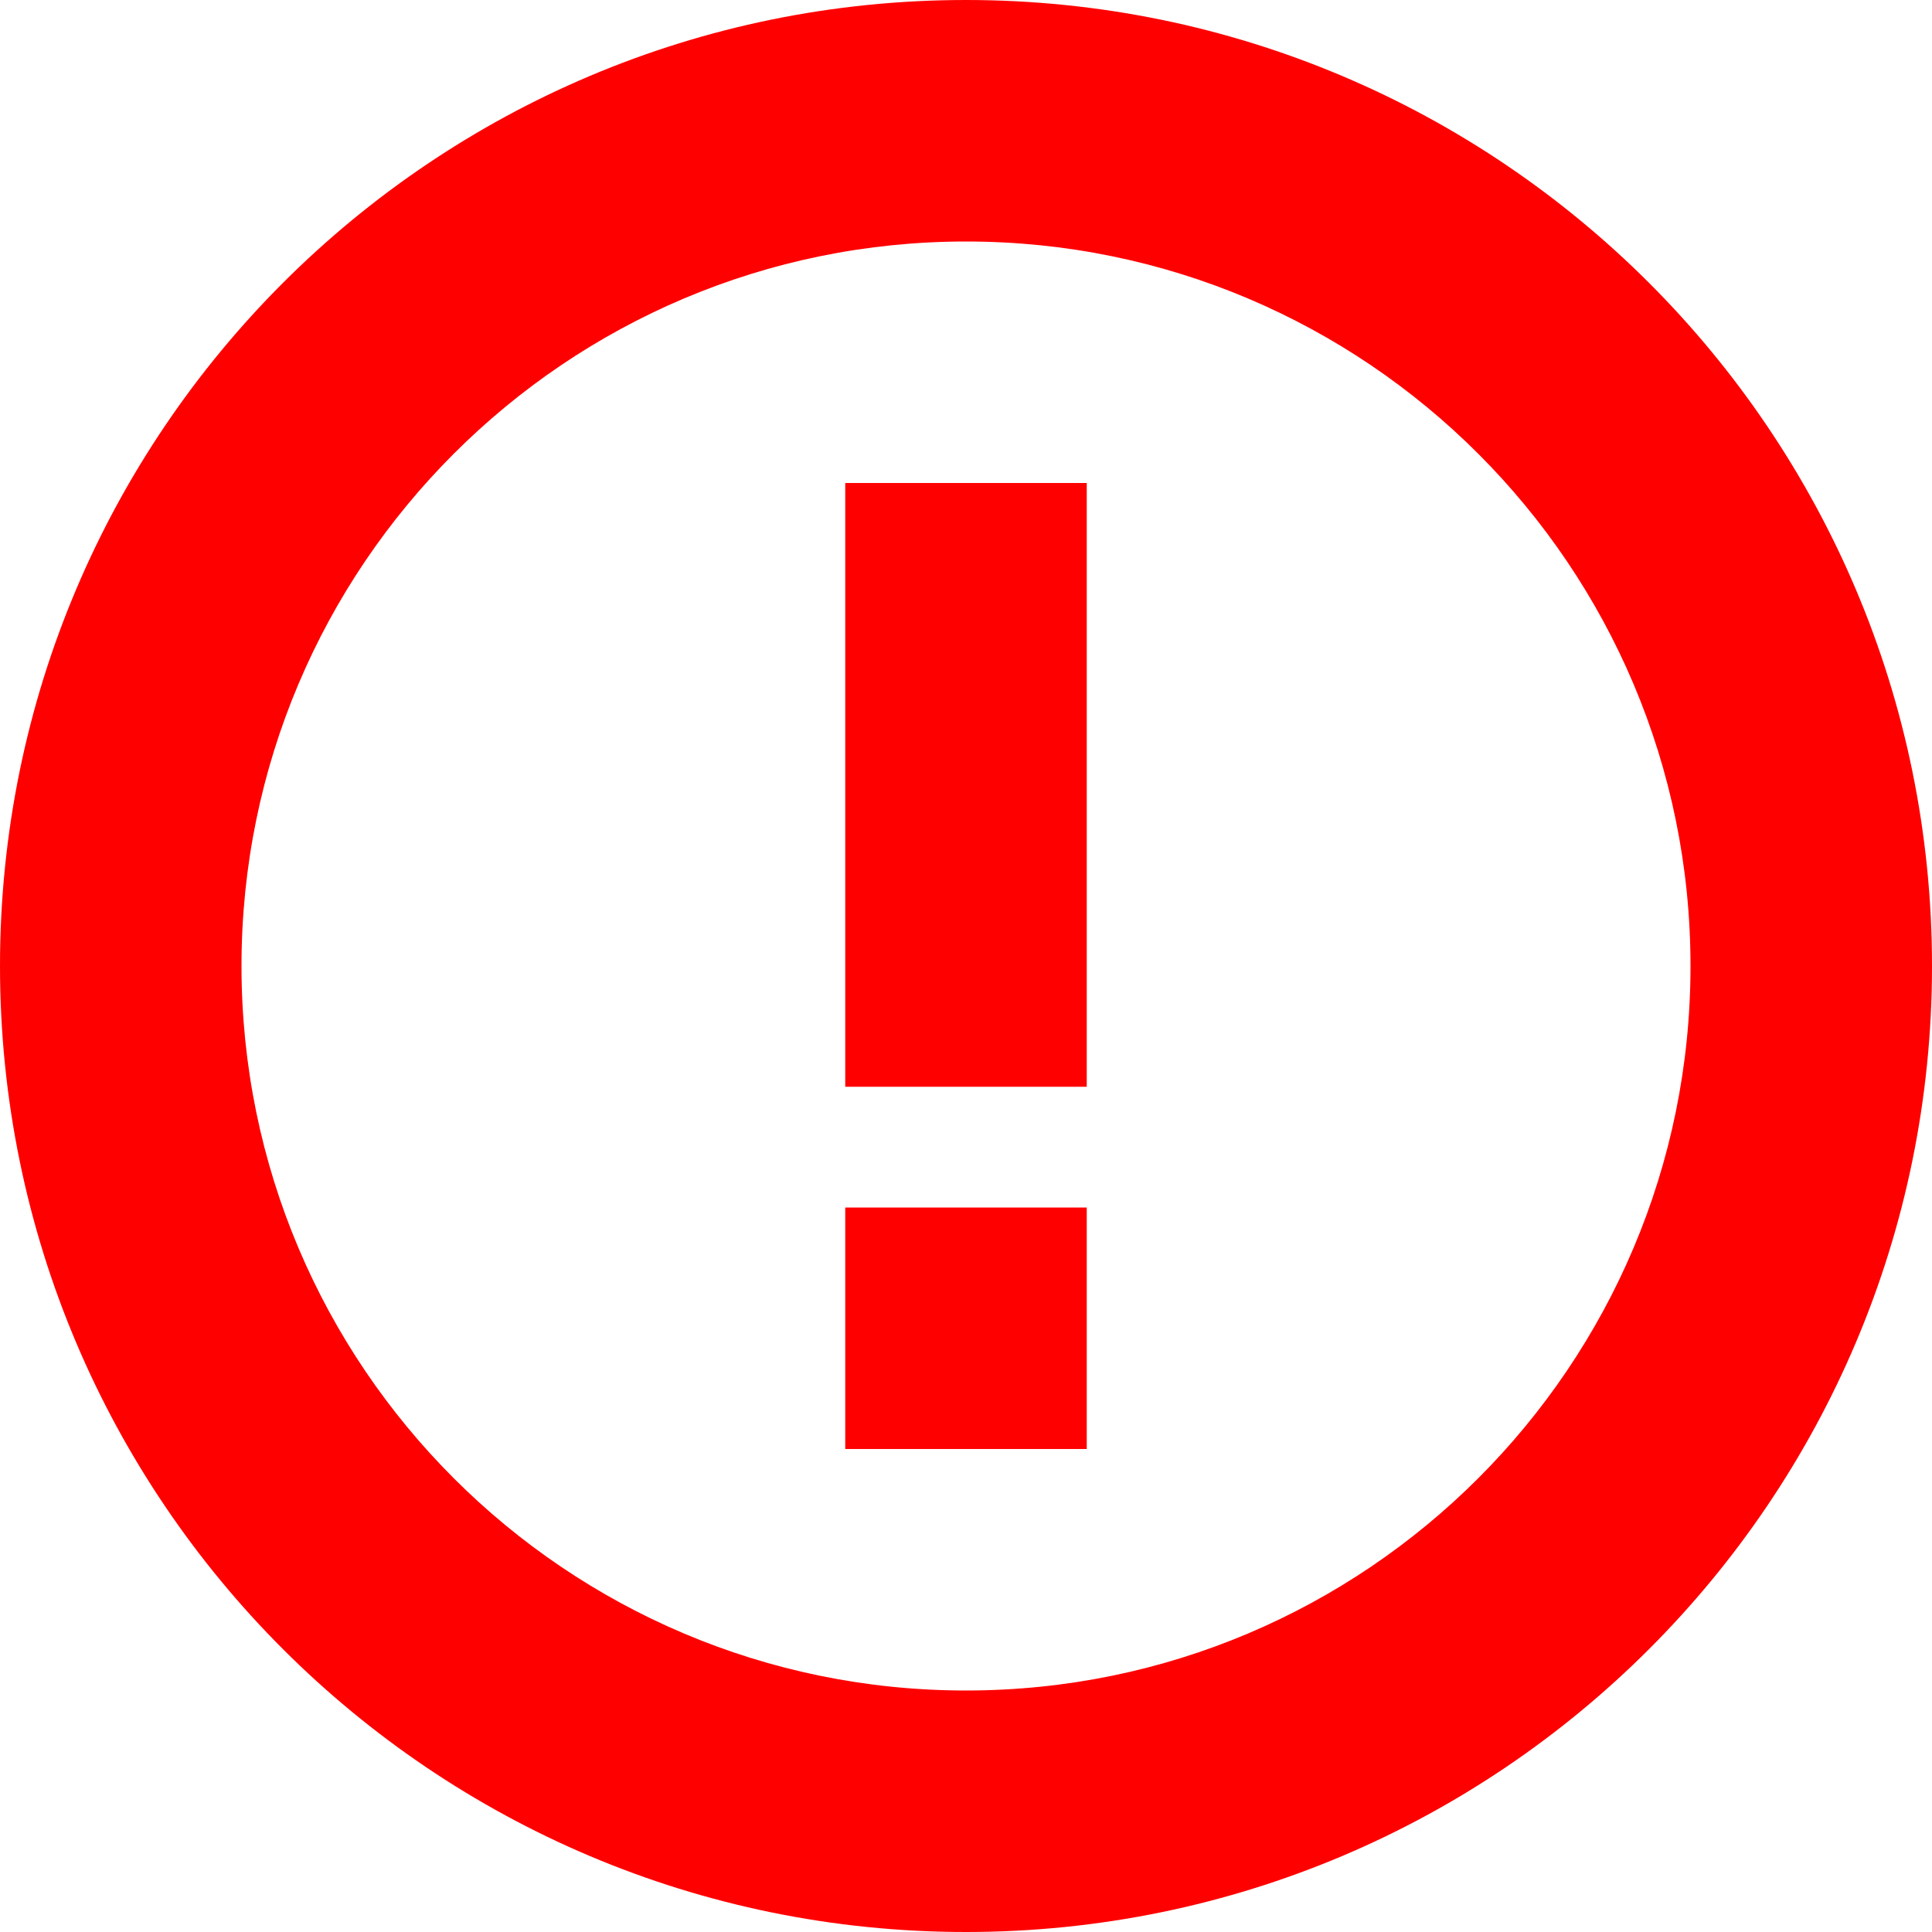 <?xml version="1.0" encoding="utf-8"?>
<!-- Generator: Adobe Illustrator 22.1.0, SVG Export Plug-In . SVG Version: 6.00 Build 0)  -->
<svg version="1.1" id="Layer_1" xmlns="http://www.w3.org/2000/svg" xmlns:xlink="http://www.w3.org/1999/xlink" x="0px" y="0px"
	 viewBox="0 0 512 512" style="enable-background:new 0 0 512 512;" xml:space="preserve">
<style type="text/css">
	.st0{fill:#FF0000;}
</style>
<path class="st0" d="M256,512C114.6,512,0,397.4,0,256C0,114.6,114.6,0,256,0s256,114.6,256,256C512,397.4,397.4,512,256,512z
	 M256,64C150,64,64,150,64,256s86,192,192,192s192-86,192-192S362,64,256,64z M224,320h64v64h-64V320z M224,128h64v160h-64V128z"/>
</svg>